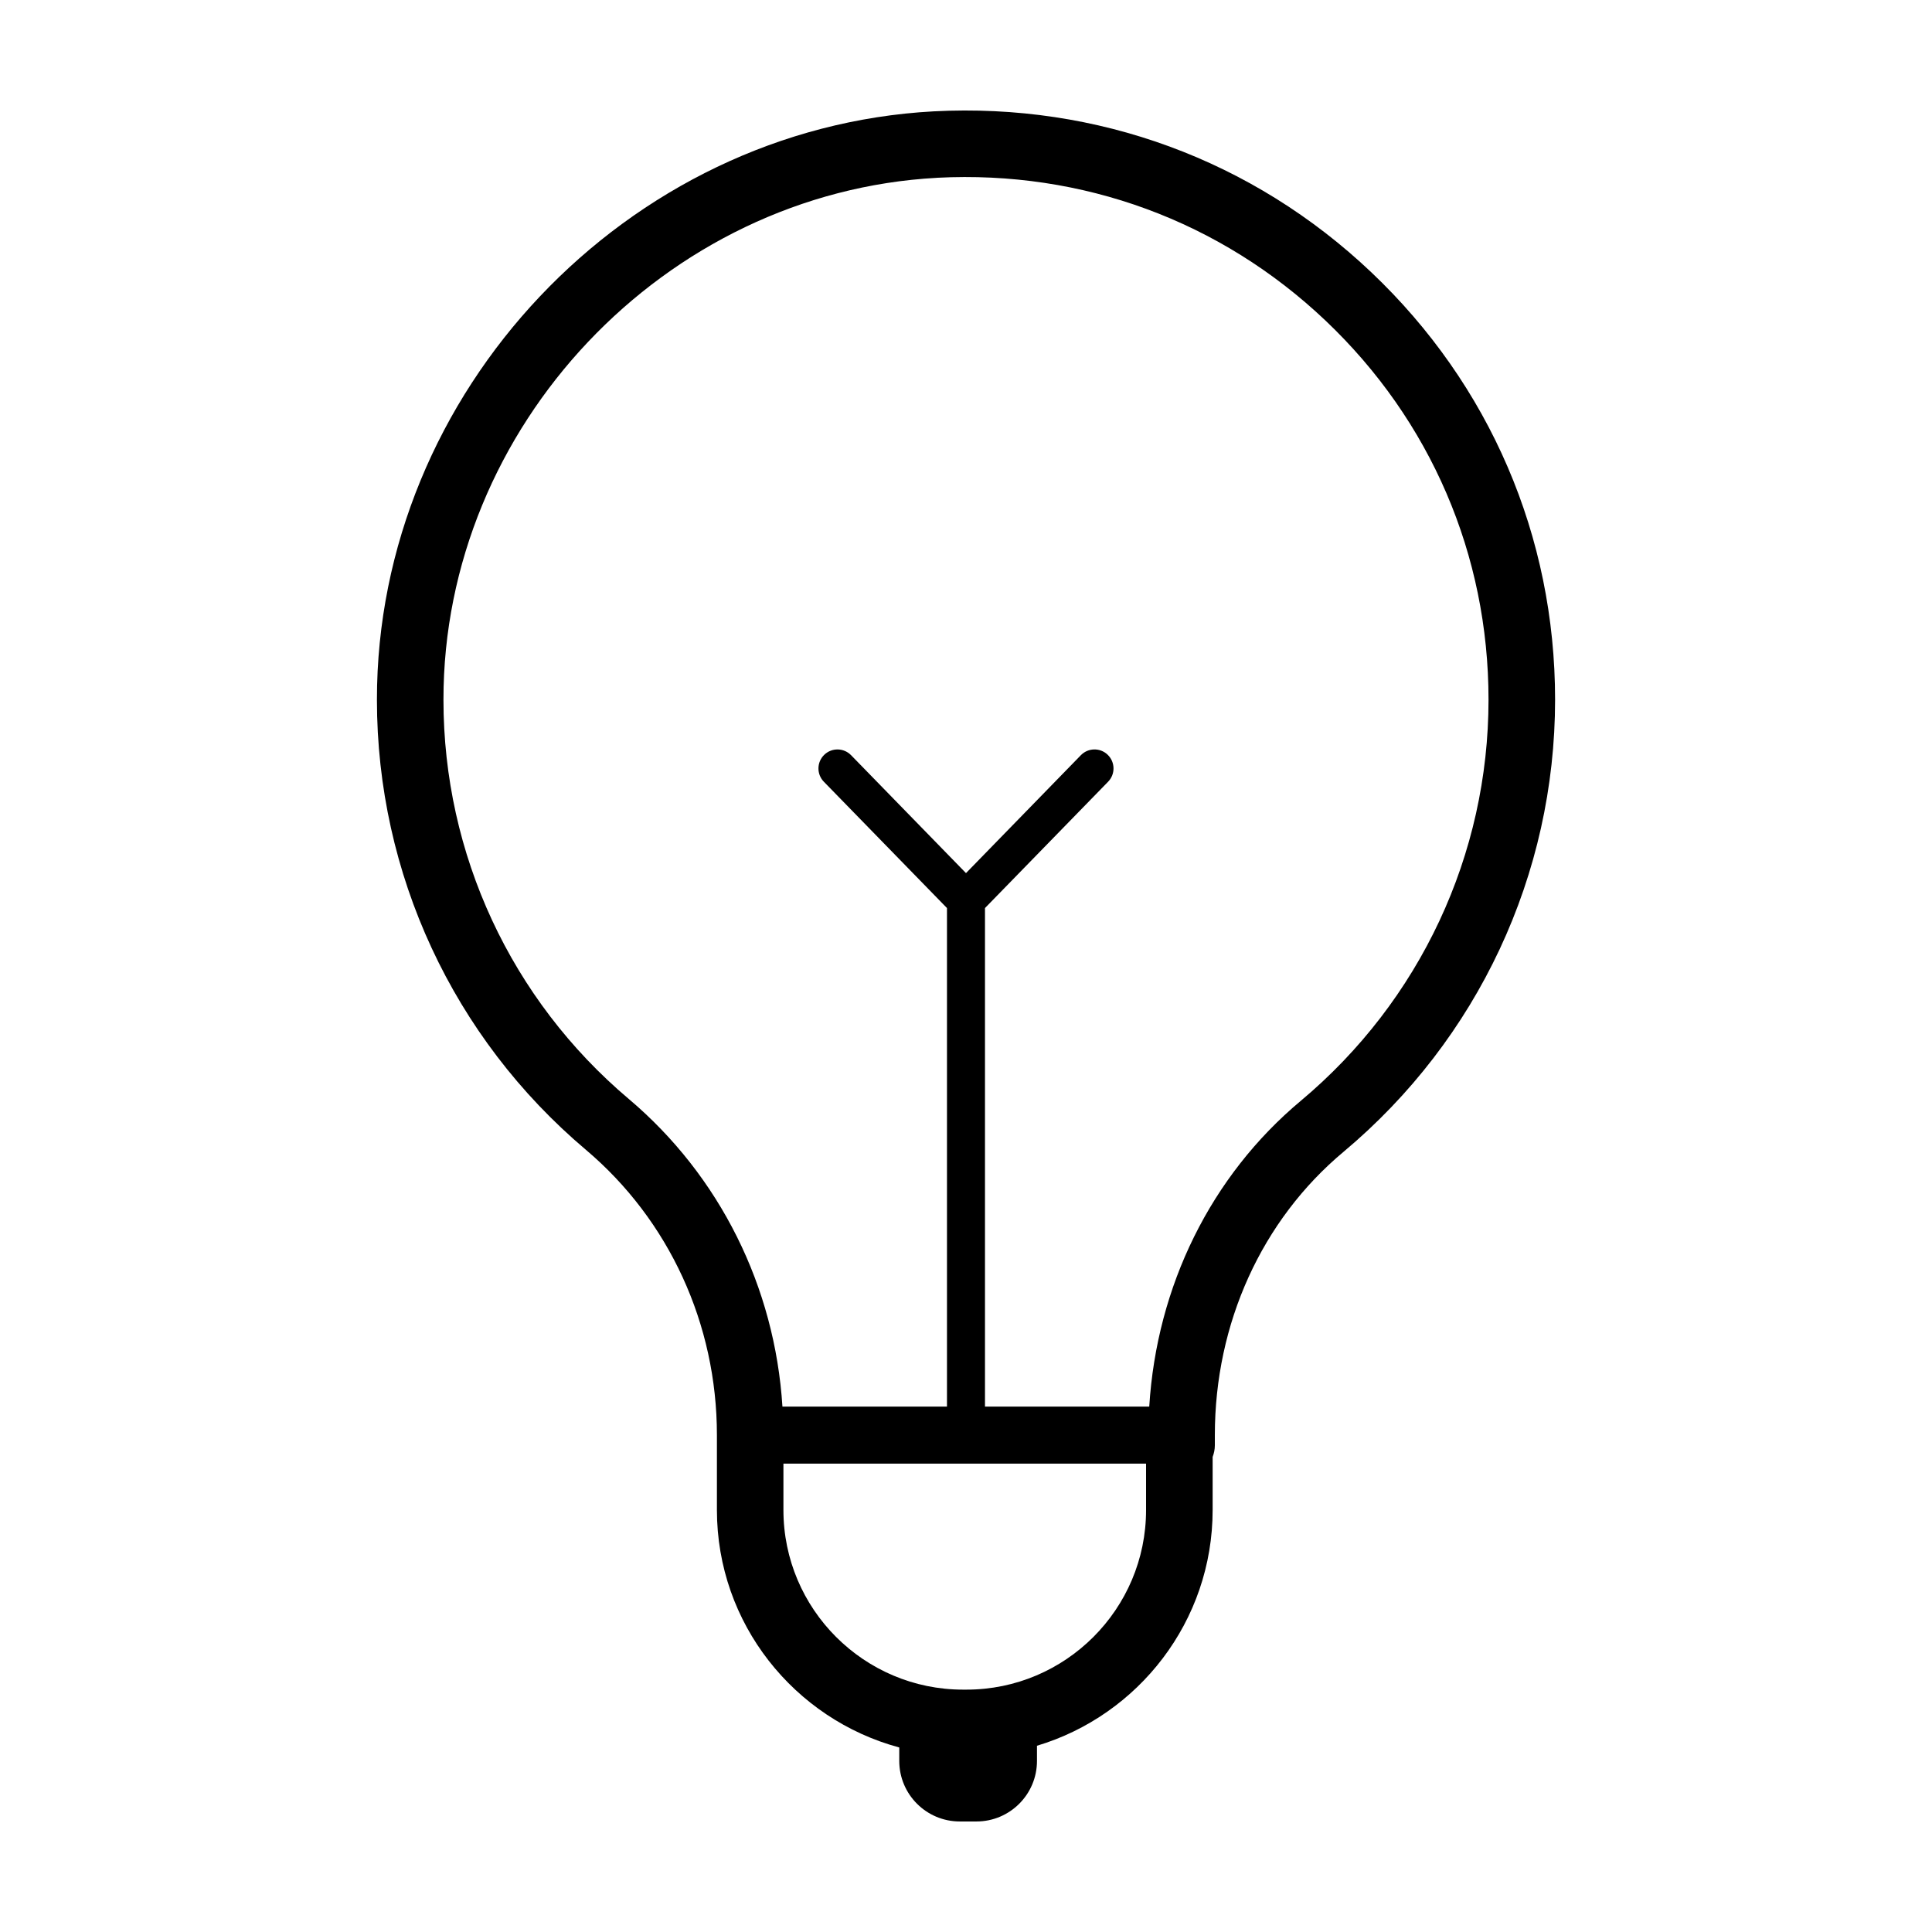 <?xml version="1.0" encoding="UTF-8"?>
<!-- Uploaded to: SVG Repo, www.svgrepo.com, Generator: SVG Repo Mixer Tools -->
<svg fill="#000000" width="800px" height="800px" version="1.1" viewBox="144 144 512 512" xmlns="http://www.w3.org/2000/svg">
 <path d="m299.27 448.71c22.062 18.652 34.719 46.203 34.719 75.602v19.855c0 30.113 20.539 55.453 48.324 62.93v3.57c0 8.855 7.18 16.043 16.043 16.043h4.41c8.855 0 16.043-7.18 16.043-16.043v-4.027c26.887-8.055 46.551-33 46.551-62.473v-14.066c0.363-0.961 0.586-1.996 0.586-3.082v-2.707c0-29.594 12.426-56.949 34.098-75.062 35.633-29.832 56.07-73.504 56.07-119.84 0-43.238-17.289-83.445-48.684-113.23-31.414-29.797-72.648-44.941-116-42.672-81.434 4.391-147.62 74.371-147.54 155.98 0 46.051 20.18 89.504 55.379 119.22zm100.85 143.06h-0.902c-26.242 0-47.602-21.352-47.602-47.602v-12.297h96.102v12.297c0 26.25-21.352 47.602-47.598 47.602zm-7.746-400.66c38.527-1.996 75.047 11.426 102.91 37.859 27.852 26.426 43.188 62.094 43.188 100.45 0 41.09-18.137 79.844-49.75 106.31-23.816 19.906-38.188 49.117-40.16 81.031l-43.531 0.004v-132.12l32.633-33.484c1.941-1.996 1.898-5.18-0.098-7.125-1.996-1.941-5.18-1.898-7.125 0.098l-30.445 31.25-30.449-31.246c-1.945-1.996-5.133-2.035-7.125-0.098-1.996 1.945-2.035 5.133-0.098 7.125l32.633 33.48v132.12h-43.605c-2.004-31.734-16.574-61.117-40.707-81.516-31.223-26.363-49.125-64.91-49.125-105.77-0.066-72.398 58.637-134.47 130.85-138.36z"/>
</svg>